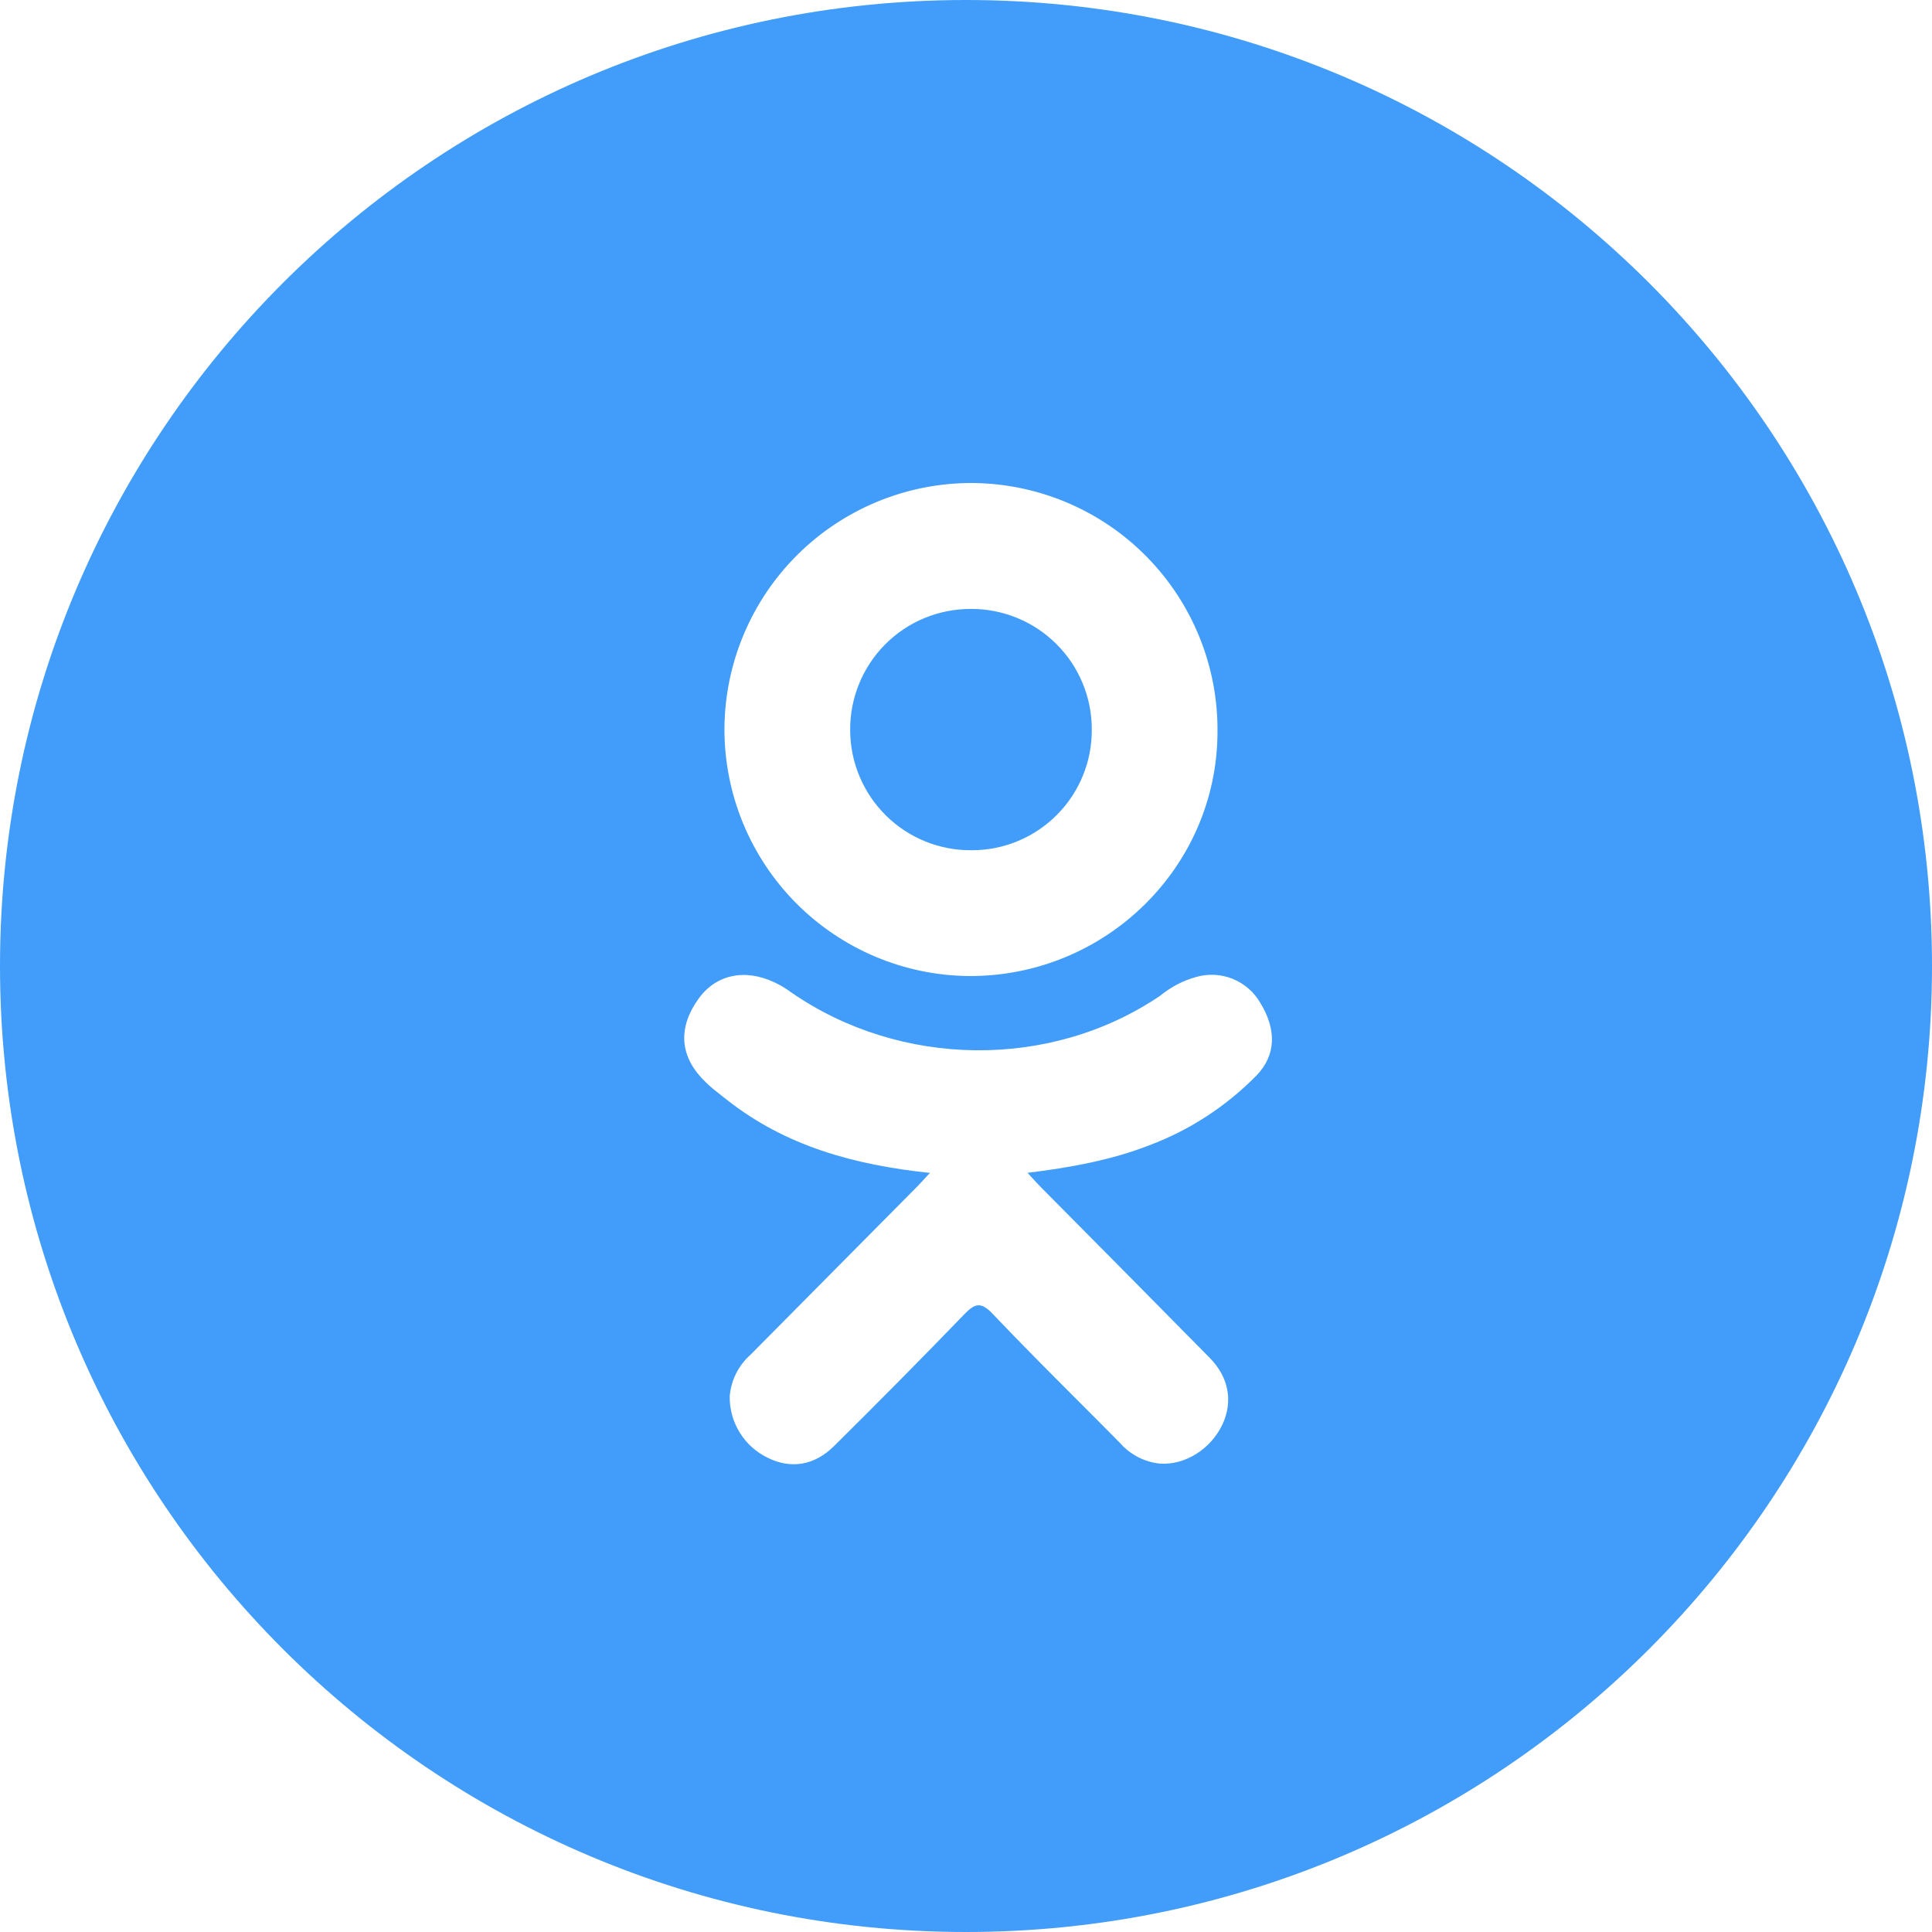 <?xml version="1.0" encoding="UTF-8"?> <svg xmlns="http://www.w3.org/2000/svg" width="40" height="40" viewBox="0 0 40 40" fill="none"><path fill-rule="evenodd" clip-rule="evenodd" d="M40 20C40 31.046 31.046 40 20 40C8.954 40 0 31.046 0 20C0 8.954 8.954 0 20 0C31.046 0 40 8.954 40 20ZM19.253 24.284C17.681 24.118 16.266 23.728 15.053 22.773C15.027 22.752 15.001 22.732 14.974 22.711C14.849 22.614 14.723 22.517 14.61 22.405C14.079 21.895 14.024 21.305 14.447 20.7C14.804 20.182 15.406 20.043 16.035 20.339C16.157 20.397 16.274 20.466 16.382 20.547C18.642 22.111 21.748 22.154 24.018 20.617C24.235 20.438 24.488 20.305 24.759 20.229C25.01 20.155 25.279 20.168 25.521 20.266C25.764 20.364 25.966 20.541 26.096 20.768C26.429 21.313 26.423 21.844 26.015 22.266C25.389 22.904 24.632 23.398 23.795 23.712C23.003 24.022 22.134 24.177 21.274 24.282L21.348 24.363C21.431 24.454 21.483 24.511 21.547 24.576C22.715 25.753 23.883 26.933 25.049 28.116C25.445 28.52 25.529 29.02 25.31 29.49C25.071 30 24.537 30.339 24.014 30.302C23.697 30.27 23.404 30.119 23.193 29.88C22.9 29.582 22.605 29.287 22.309 28.991C21.719 28.4 21.129 27.809 20.553 27.203C20.302 26.938 20.18 26.989 19.959 27.217C19.072 28.135 18.174 29.043 17.266 29.941C16.86 30.343 16.376 30.417 15.904 30.186C15.663 30.072 15.459 29.891 15.318 29.664C15.177 29.438 15.104 29.175 15.108 28.908C15.135 28.578 15.289 28.27 15.537 28.05L18.995 24.561C19.041 24.515 19.084 24.467 19.136 24.41L19.136 24.41C19.171 24.372 19.209 24.331 19.253 24.284ZM16.478 18.694C17.427 19.652 18.716 20.197 20.064 20.208C22.886 20.219 25.193 17.958 25.207 15.169C25.215 14.496 25.09 13.827 24.838 13.202C24.587 12.577 24.214 12.008 23.742 11.528C23.27 11.047 22.707 10.665 22.086 10.403C21.466 10.141 20.799 10.004 20.126 10C18.771 9.997 17.471 10.532 16.51 11.486C15.549 12.441 15.005 13.737 14.999 15.092C14.997 16.441 15.529 17.735 16.478 18.694ZM22.414 14.144C22.54 14.447 22.605 14.772 22.604 15.1C22.607 15.428 22.545 15.753 22.421 16.057C22.297 16.361 22.115 16.637 21.884 16.869C21.653 17.102 21.378 17.287 21.075 17.413C20.772 17.539 20.448 17.604 20.119 17.603C19.792 17.607 19.466 17.545 19.162 17.423C18.858 17.3 18.581 17.119 18.347 16.889C18.113 16.659 17.927 16.385 17.799 16.083C17.671 15.781 17.604 15.457 17.602 15.129C17.598 14.798 17.66 14.47 17.784 14.163C17.908 13.857 18.092 13.578 18.325 13.343C18.558 13.108 18.835 12.922 19.141 12.796C19.447 12.67 19.774 12.606 20.105 12.607C20.433 12.606 20.758 12.67 21.061 12.795C21.365 12.919 21.64 13.103 21.872 13.335C22.105 13.566 22.289 13.841 22.414 14.144Z" fill="#419DF9"></path></svg> 